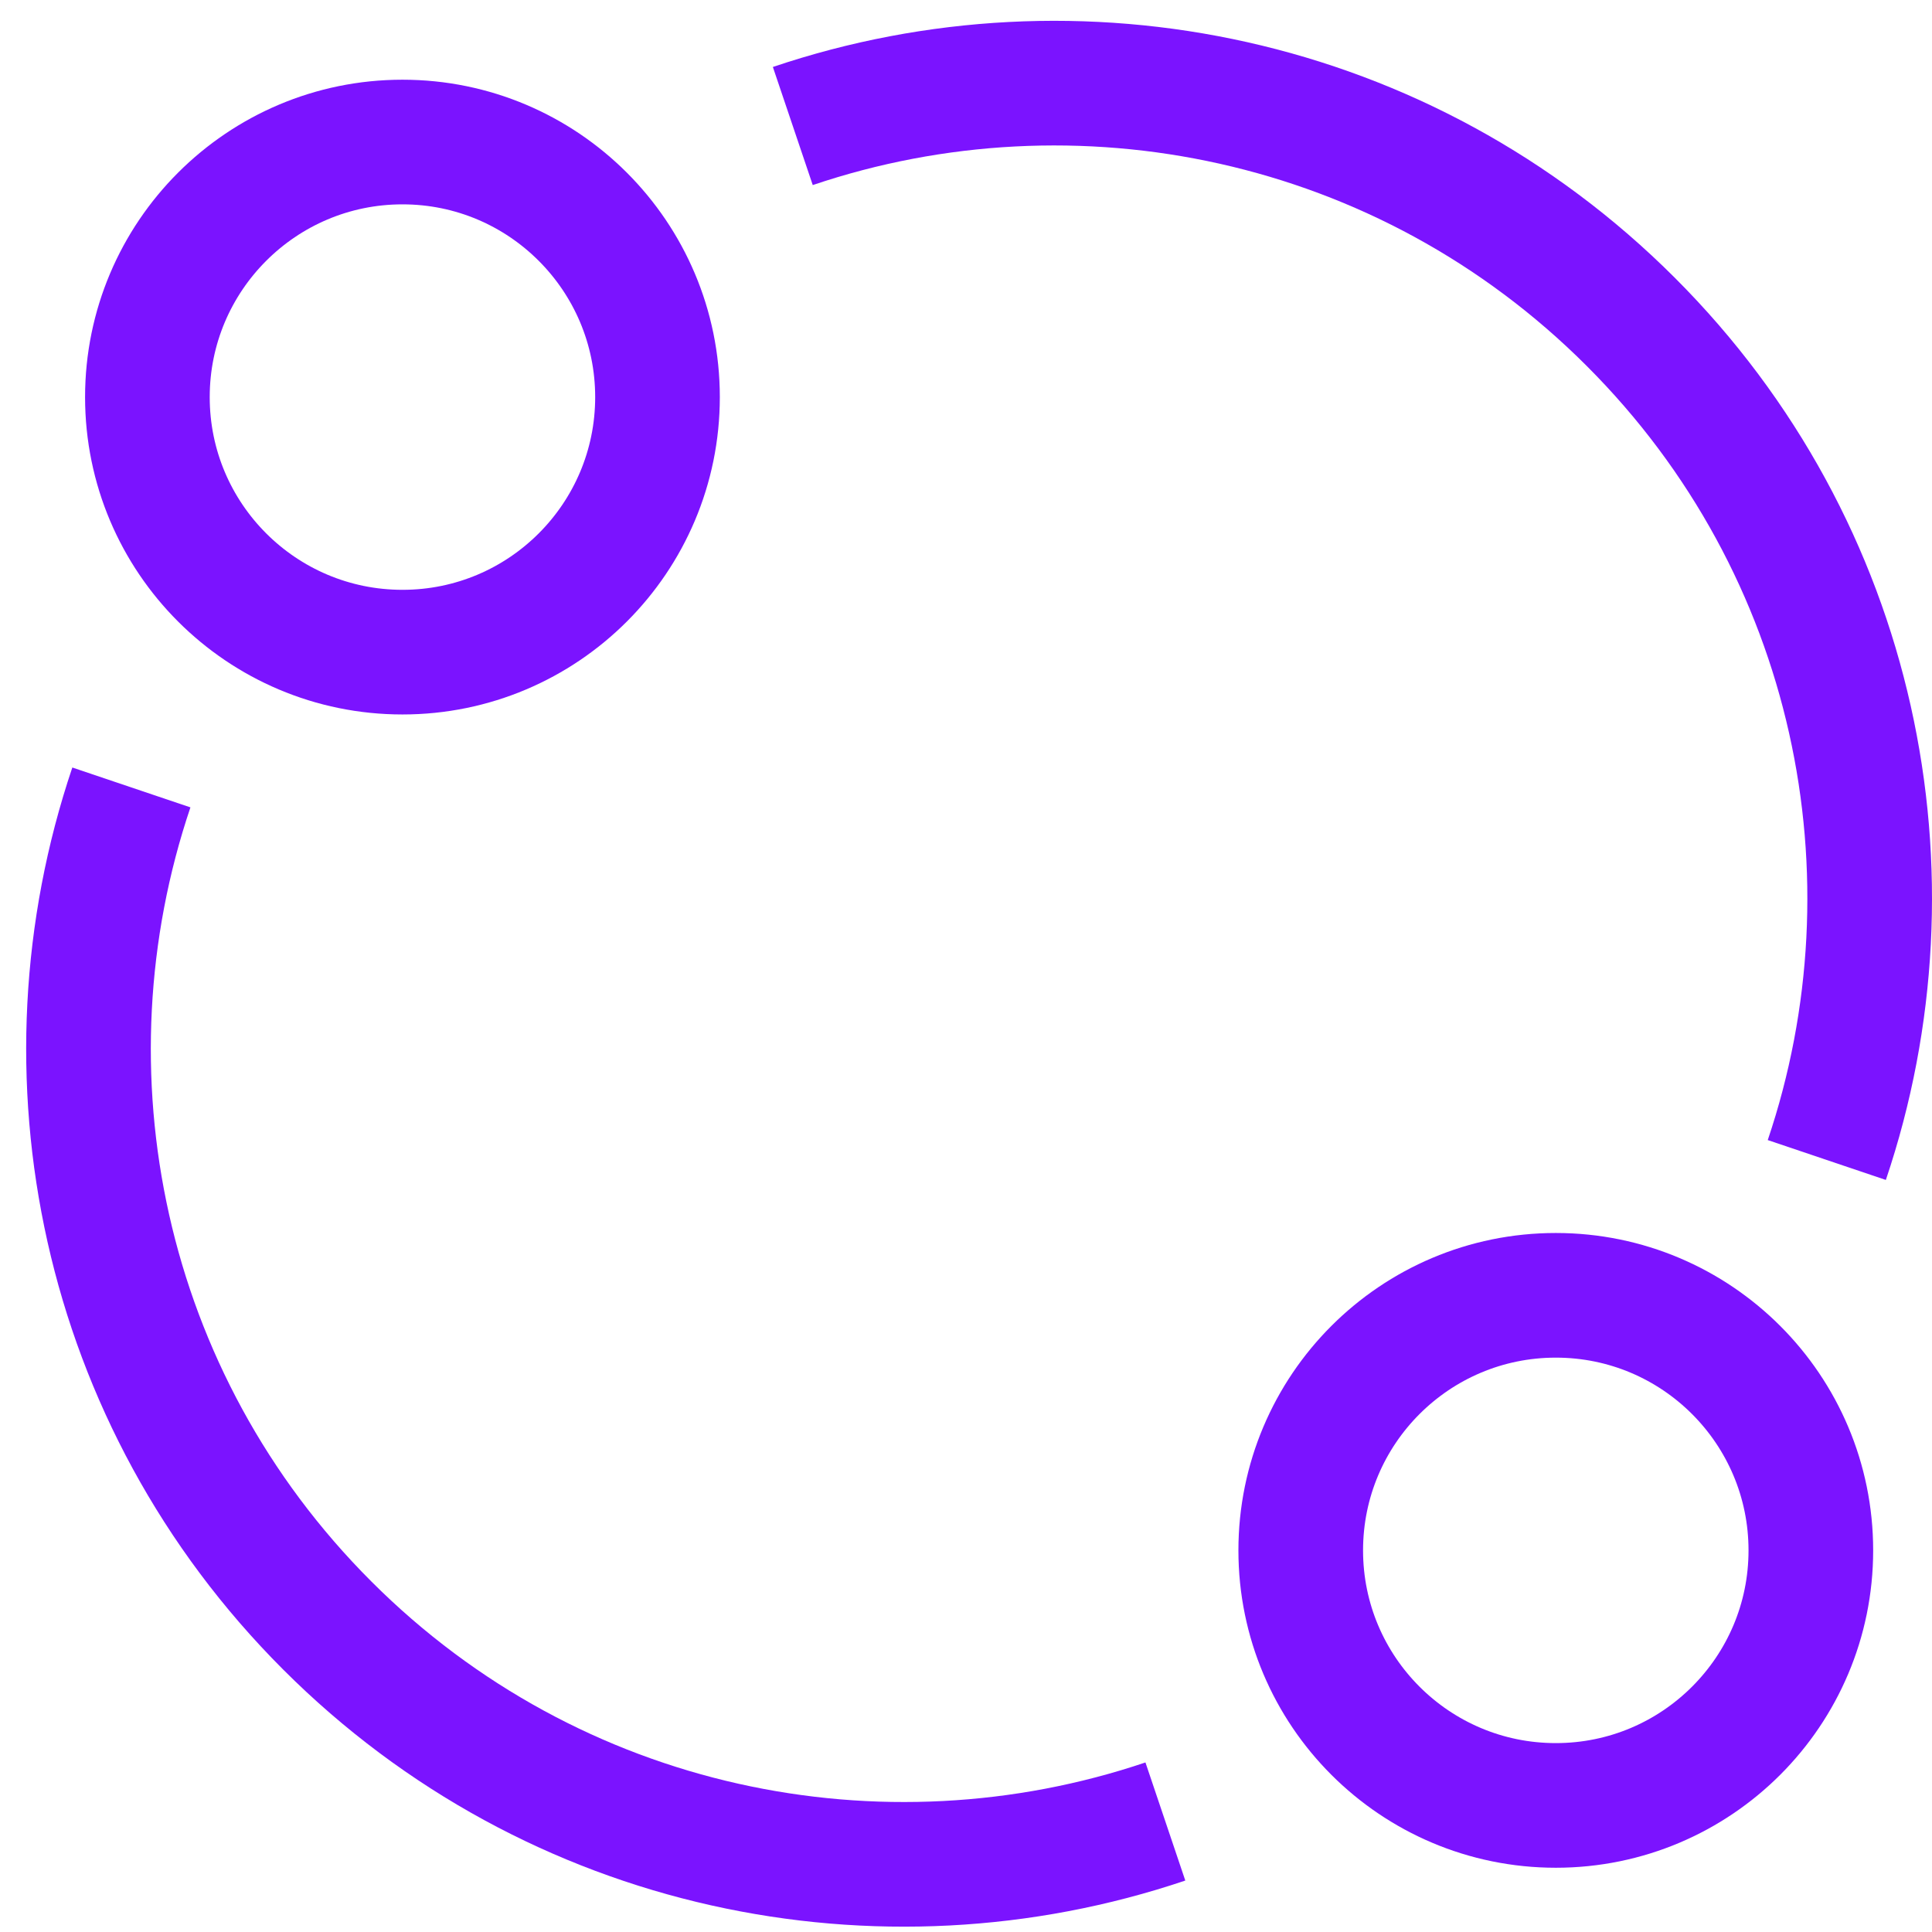 <svg xmlns="http://www.w3.org/2000/svg" fill="none" viewBox="0 0 31 31" height="31" width="31">
<path stroke-miterlimit="10" stroke-width="2" stroke="#7B13FF" d="M24.964 28.969C27.224 28.969 29.056 27.137 29.056 24.877C29.056 22.616 27.224 20.784 24.964 20.784C22.703 20.784 20.871 22.616 20.871 24.877C20.871 27.137 22.703 28.969 24.964 28.969Z"></path>
<path stroke-miterlimit="10" stroke-width="2" stroke="#7B13FF" d="M6.458 10.464C8.718 10.464 10.55 8.632 10.55 6.372C10.55 4.112 8.718 2.279 6.458 2.279C4.198 2.279 2.365 4.112 2.365 6.372C2.365 8.632 4.198 10.464 6.458 10.464Z"></path>
<path stroke-miterlimit="10" stroke-width="2" stroke="#7B13FF" d="M29.312 18.613C30.853 14.049 29.806 8.803 26.168 5.166C22.531 1.528 17.285 0.481 12.721 2.022"></path>
<path stroke-miterlimit="10" stroke-width="2" stroke="#7B13FF" d="M2.108 12.635C0.567 17.2 1.614 22.446 5.252 26.083C8.889 29.72 14.135 30.767 18.699 29.227"></path>
</svg>
